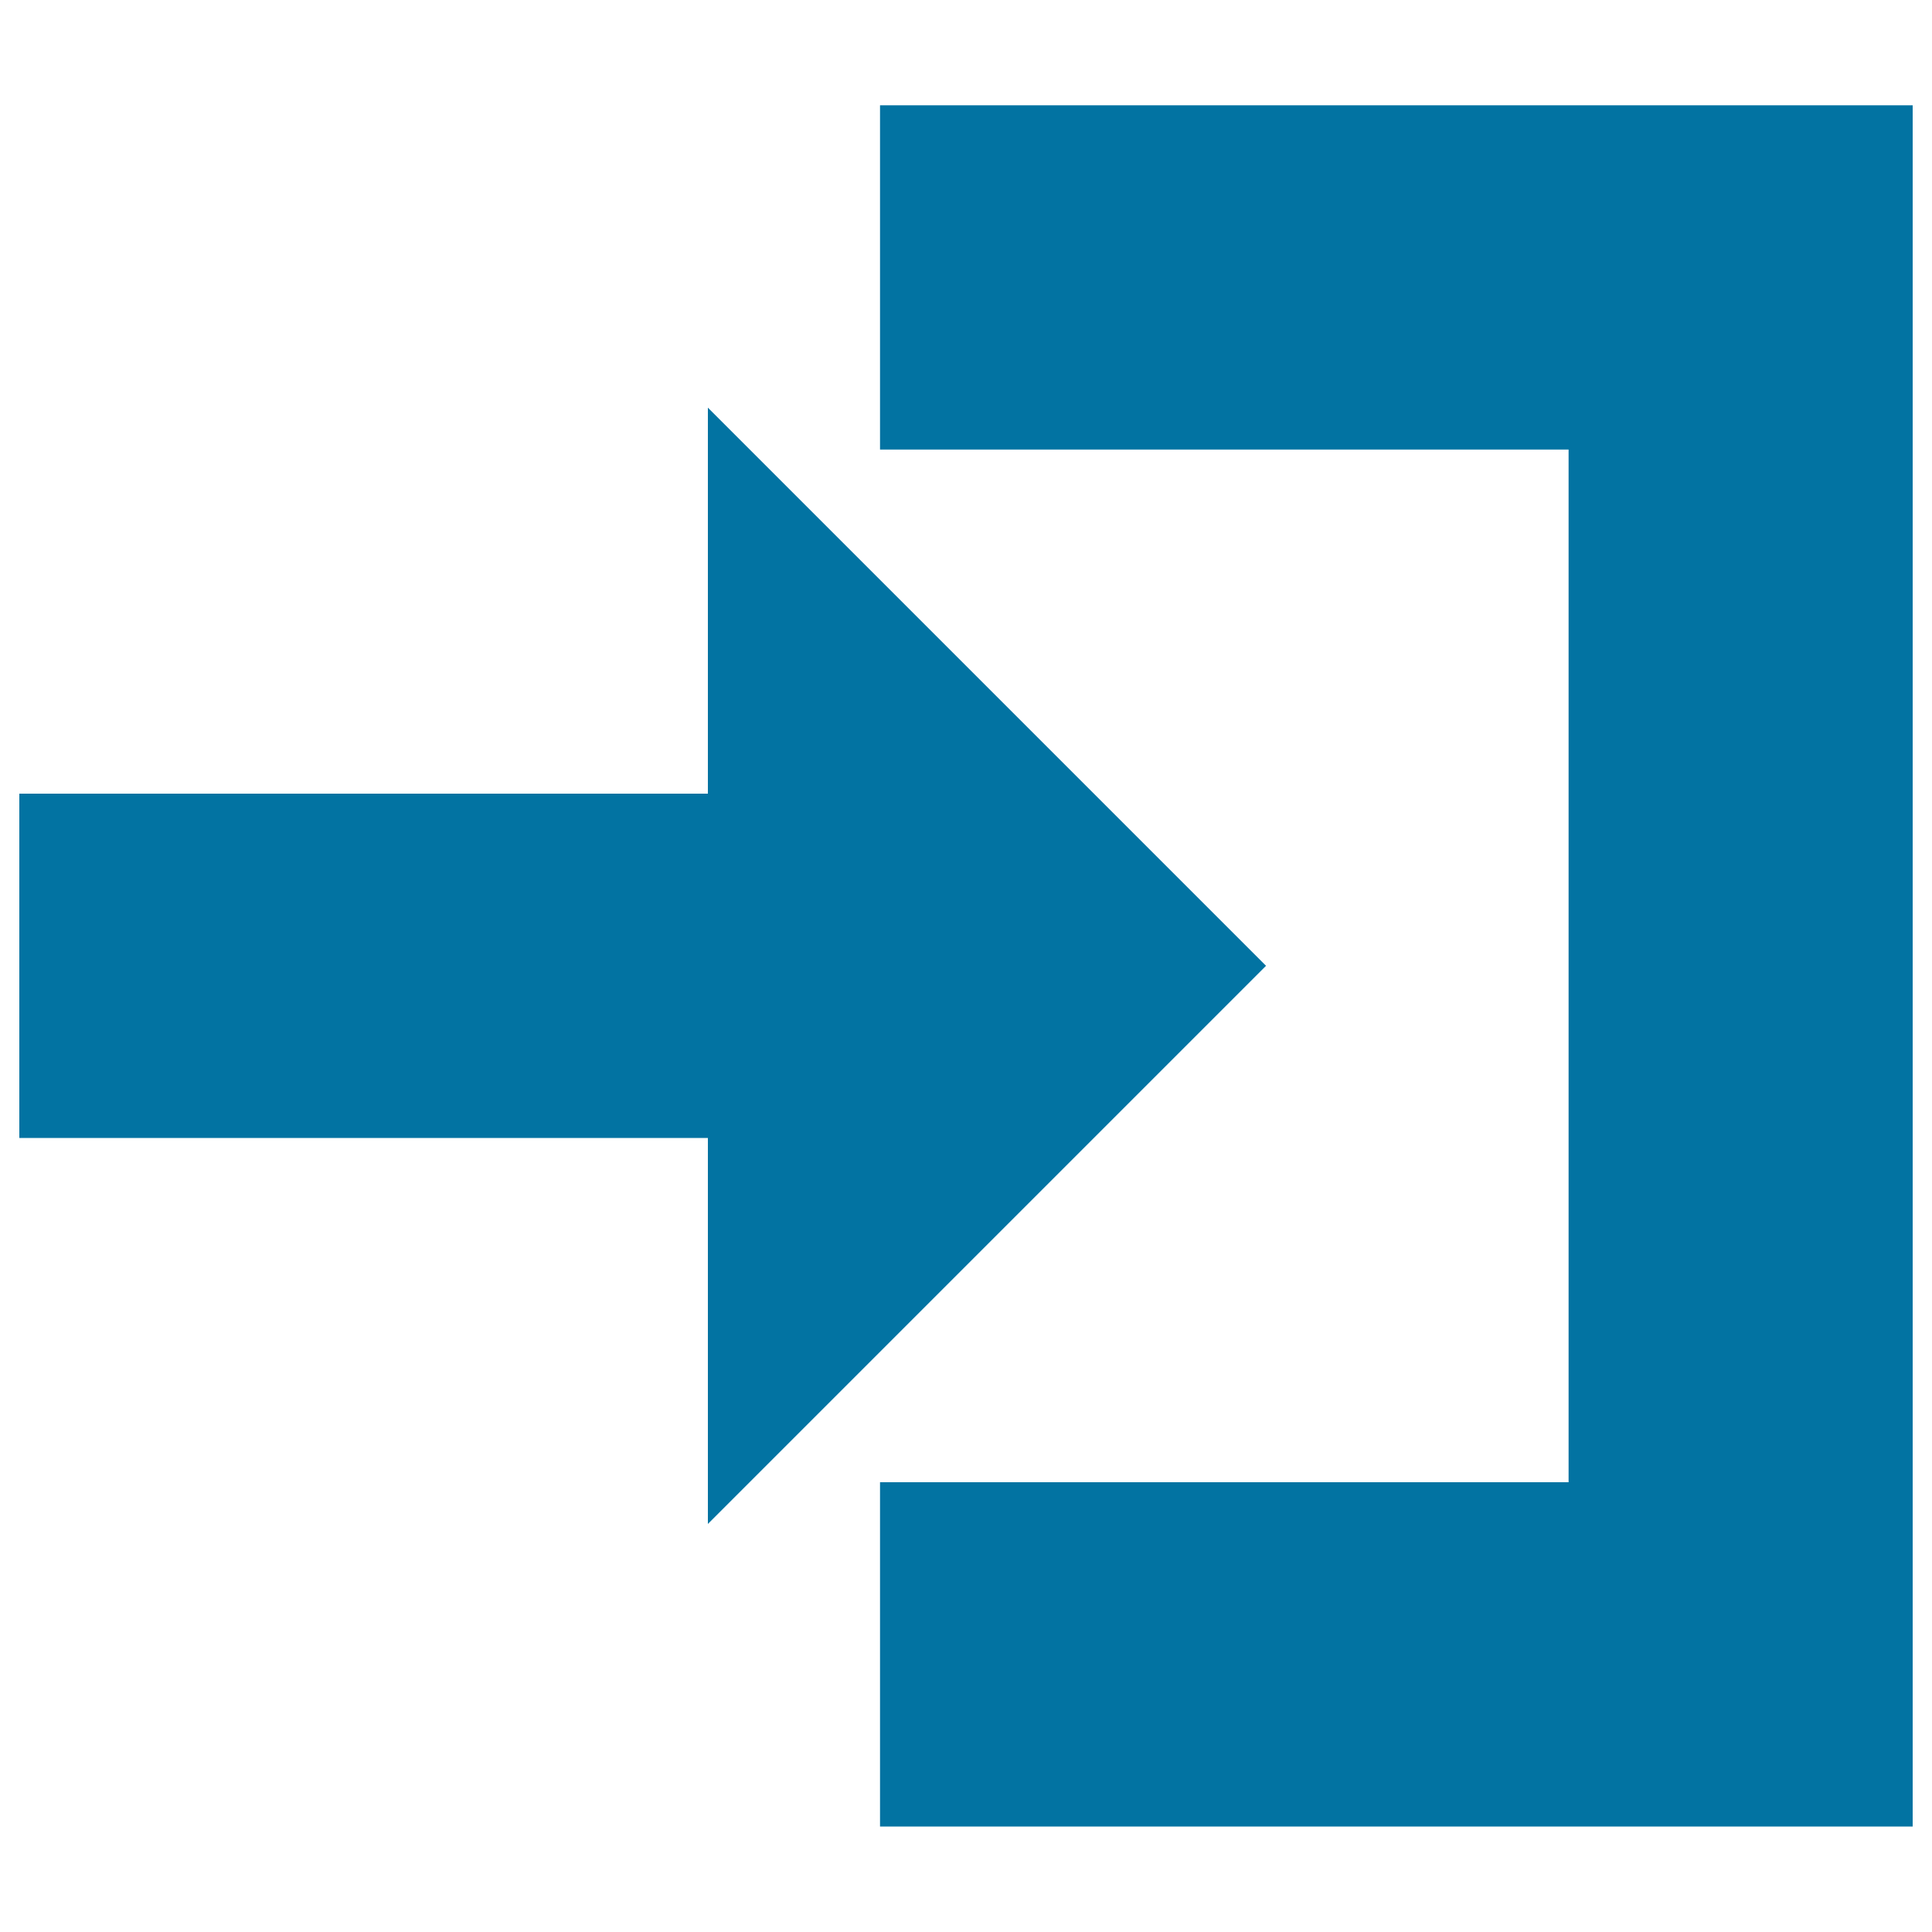 <svg xmlns="http://www.w3.org/2000/svg" viewBox="0 0 1000 1000" style="fill:#0273a2">
<title>Get Into SVG icon</title>
<path d="M990,54.5H455.5v178.2h356.4v534.5H455.5v178.2H990V54.5L990,54.5z M10,589h356.4v199.8l288.9-288.9L366.4,211v199.8H10V589L10,589z"/>
</svg>